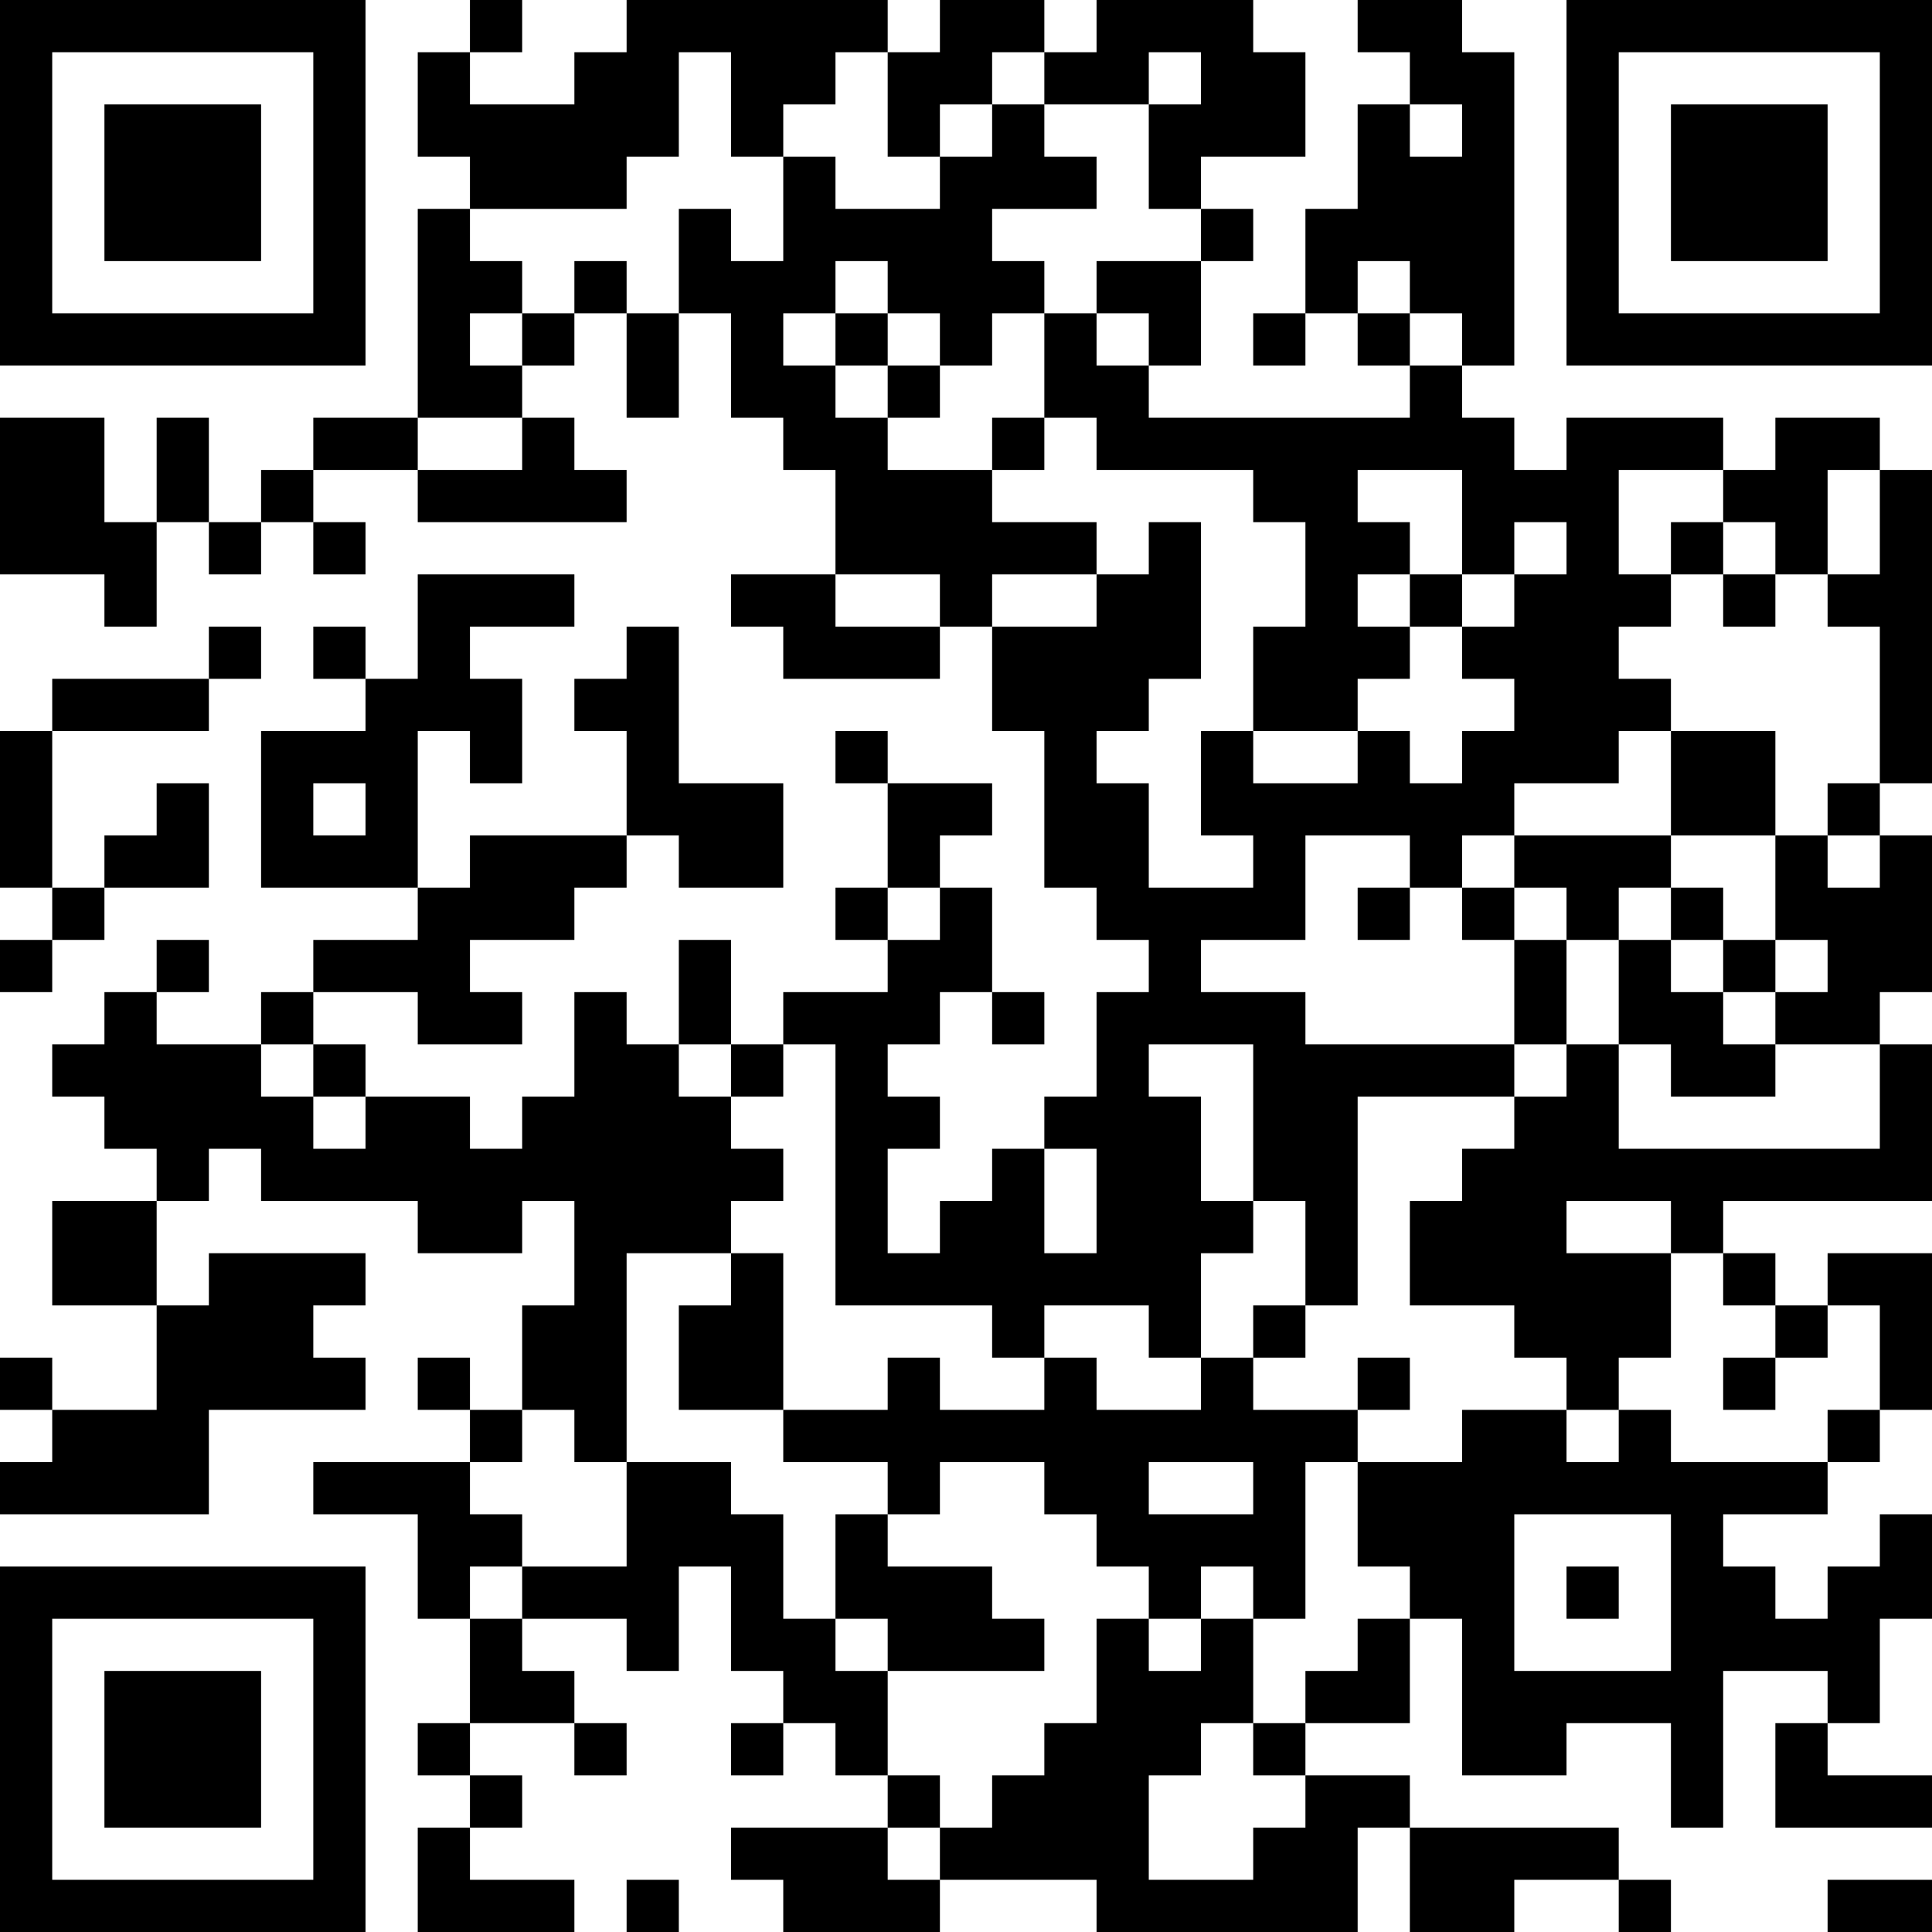 <?xml version="1.0" encoding="UTF-8"?>
<svg xmlns="http://www.w3.org/2000/svg" version="1.1" width="400" height="400" viewBox="0 0 400 400"><rect x="0" y="0" width="400" height="400" fill="#ffffff"/><g transform="scale(10.811)"><g transform="translate(0,0)"><path fill-rule="evenodd" d="M9 0L9 1L8 1L8 3L9 3L9 4L8 4L8 8L6 8L6 9L5 9L5 10L4 10L4 8L3 8L3 10L2 10L2 8L0 8L0 11L2 11L2 12L3 12L3 10L4 10L4 11L5 11L5 10L6 10L6 11L7 11L7 10L6 10L6 9L8 9L8 10L12 10L12 9L11 9L11 8L10 8L10 7L11 7L11 6L12 6L12 8L13 8L13 6L14 6L14 8L15 8L15 9L16 9L16 11L14 11L14 12L15 12L15 13L18 13L18 12L19 12L19 14L20 14L20 17L21 17L21 18L22 18L22 19L21 19L21 21L20 21L20 22L19 22L19 23L18 23L18 24L17 24L17 22L18 22L18 21L17 21L17 20L18 20L18 19L19 19L19 20L20 20L20 19L19 19L19 17L18 17L18 16L19 16L19 15L17 15L17 14L16 14L16 15L17 15L17 17L16 17L16 18L17 18L17 19L15 19L15 20L14 20L14 18L13 18L13 20L12 20L12 19L11 19L11 21L10 21L10 22L9 22L9 21L7 21L7 20L6 20L6 19L8 19L8 20L10 20L10 19L9 19L9 18L11 18L11 17L12 17L12 16L13 16L13 17L15 17L15 15L13 15L13 12L12 12L12 13L11 13L11 14L12 14L12 16L9 16L9 17L8 17L8 14L9 14L9 15L10 15L10 13L9 13L9 12L11 12L11 11L8 11L8 13L7 13L7 12L6 12L6 13L7 13L7 14L5 14L5 17L8 17L8 18L6 18L6 19L5 19L5 20L3 20L3 19L4 19L4 18L3 18L3 19L2 19L2 20L1 20L1 21L2 21L2 22L3 22L3 23L1 23L1 25L3 25L3 27L1 27L1 26L0 26L0 27L1 27L1 28L0 28L0 29L4 29L4 27L7 27L7 26L6 26L6 25L7 25L7 24L4 24L4 25L3 25L3 23L4 23L4 22L5 22L5 23L8 23L8 24L10 24L10 23L11 23L11 25L10 25L10 27L9 27L9 26L8 26L8 27L9 27L9 28L6 28L6 29L8 29L8 31L9 31L9 33L8 33L8 34L9 34L9 35L8 35L8 37L11 37L11 36L9 36L9 35L10 35L10 34L9 34L9 33L11 33L11 34L12 34L12 33L11 33L11 32L10 32L10 31L12 31L12 32L13 32L13 30L14 30L14 32L15 32L15 33L14 33L14 34L15 34L15 33L16 33L16 34L17 34L17 35L14 35L14 36L15 36L15 37L18 37L18 36L21 36L21 37L26 37L26 35L27 35L27 37L29 37L29 36L31 36L31 37L32 37L32 36L31 36L31 35L27 35L27 34L25 34L25 33L27 33L27 31L28 31L28 34L30 34L30 33L32 33L32 35L33 35L33 32L35 32L35 33L34 33L34 35L37 35L37 34L35 34L35 33L36 33L36 31L37 31L37 29L36 29L36 30L35 30L35 31L34 31L34 30L33 30L33 29L35 29L35 28L36 28L36 27L37 27L37 24L35 24L35 25L34 25L34 24L33 24L33 23L37 23L37 20L36 20L36 19L37 19L37 16L36 16L36 15L37 15L37 9L36 9L36 8L34 8L34 9L33 9L33 8L30 8L30 9L29 9L29 8L28 8L28 7L29 7L29 1L28 1L28 0L26 0L26 1L27 1L27 2L26 2L26 4L25 4L25 6L24 6L24 7L25 7L25 6L26 6L26 7L27 7L27 8L22 8L22 7L23 7L23 5L24 5L24 4L23 4L23 3L25 3L25 1L24 1L24 0L21 0L21 1L20 1L20 0L18 0L18 1L17 1L17 0L12 0L12 1L11 1L11 2L9 2L9 1L10 1L10 0ZM13 1L13 3L12 3L12 4L9 4L9 5L10 5L10 6L9 6L9 7L10 7L10 6L11 6L11 5L12 5L12 6L13 6L13 4L14 4L14 5L15 5L15 3L16 3L16 4L18 4L18 3L19 3L19 2L20 2L20 3L21 3L21 4L19 4L19 5L20 5L20 6L19 6L19 7L18 7L18 6L17 6L17 5L16 5L16 6L15 6L15 7L16 7L16 8L17 8L17 9L19 9L19 10L21 10L21 11L19 11L19 12L21 12L21 11L22 11L22 10L23 10L23 13L22 13L22 14L21 14L21 15L22 15L22 17L24 17L24 16L23 16L23 14L24 14L24 15L26 15L26 14L27 14L27 15L28 15L28 14L29 14L29 13L28 13L28 12L29 12L29 11L30 11L30 10L29 10L29 11L28 11L28 9L26 9L26 10L27 10L27 11L26 11L26 12L27 12L27 13L26 13L26 14L24 14L24 12L25 12L25 10L24 10L24 9L21 9L21 8L20 8L20 6L21 6L21 7L22 7L22 6L21 6L21 5L23 5L23 4L22 4L22 2L23 2L23 1L22 1L22 2L20 2L20 1L19 1L19 2L18 2L18 3L17 3L17 1L16 1L16 2L15 2L15 3L14 3L14 1ZM27 2L27 3L28 3L28 2ZM26 5L26 6L27 6L27 7L28 7L28 6L27 6L27 5ZM16 6L16 7L17 7L17 8L18 8L18 7L17 7L17 6ZM8 8L8 9L10 9L10 8ZM19 8L19 9L20 9L20 8ZM31 9L31 11L32 11L32 12L31 12L31 13L32 13L32 14L31 14L31 15L29 15L29 16L28 16L28 17L27 17L27 16L25 16L25 18L23 18L23 19L25 19L25 20L29 20L29 21L26 21L26 25L25 25L25 23L24 23L24 20L22 20L22 21L23 21L23 23L24 23L24 24L23 24L23 26L22 26L22 25L20 25L20 26L19 26L19 25L16 25L16 20L15 20L15 21L14 21L14 20L13 20L13 21L14 21L14 22L15 22L15 23L14 23L14 24L12 24L12 28L11 28L11 27L10 27L10 28L9 28L9 29L10 29L10 30L9 30L9 31L10 31L10 30L12 30L12 28L14 28L14 29L15 29L15 31L16 31L16 32L17 32L17 34L18 34L18 35L17 35L17 36L18 36L18 35L19 35L19 34L20 34L20 33L21 33L21 31L22 31L22 32L23 32L23 31L24 31L24 33L23 33L23 34L22 34L22 36L24 36L24 35L25 35L25 34L24 34L24 33L25 33L25 32L26 32L26 31L27 31L27 30L26 30L26 28L28 28L28 27L30 27L30 28L31 28L31 27L32 27L32 28L35 28L35 27L36 27L36 25L35 25L35 26L34 26L34 25L33 25L33 24L32 24L32 23L30 23L30 24L32 24L32 26L31 26L31 27L30 27L30 26L29 26L29 25L27 25L27 23L28 23L28 22L29 22L29 21L30 21L30 20L31 20L31 22L36 22L36 20L34 20L34 19L35 19L35 18L34 18L34 16L35 16L35 17L36 17L36 16L35 16L35 15L36 15L36 12L35 12L35 11L36 11L36 9L35 9L35 11L34 11L34 10L33 10L33 9ZM32 10L32 11L33 11L33 12L34 12L34 11L33 11L33 10ZM16 11L16 12L18 12L18 11ZM27 11L27 12L28 12L28 11ZM4 12L4 13L1 13L1 14L0 14L0 17L1 17L1 18L0 18L0 19L1 19L1 18L2 18L2 17L4 17L4 15L3 15L3 16L2 16L2 17L1 17L1 14L4 14L4 13L5 13L5 12ZM32 14L32 16L29 16L29 17L28 17L28 18L29 18L29 20L30 20L30 18L31 18L31 20L32 20L32 21L34 21L34 20L33 20L33 19L34 19L34 18L33 18L33 17L32 17L32 16L34 16L34 14ZM6 15L6 16L7 16L7 15ZM17 17L17 18L18 18L18 17ZM26 17L26 18L27 18L27 17ZM29 17L29 18L30 18L30 17ZM31 17L31 18L32 18L32 19L33 19L33 18L32 18L32 17ZM5 20L5 21L6 21L6 22L7 22L7 21L6 21L6 20ZM20 22L20 24L21 24L21 22ZM14 24L14 25L13 25L13 27L15 27L15 28L17 28L17 29L16 29L16 31L17 31L17 32L20 32L20 31L19 31L19 30L17 30L17 29L18 29L18 28L20 28L20 29L21 29L21 30L22 30L22 31L23 31L23 30L24 30L24 31L25 31L25 28L26 28L26 27L27 27L27 26L26 26L26 27L24 27L24 26L25 26L25 25L24 25L24 26L23 26L23 27L21 27L21 26L20 26L20 27L18 27L18 26L17 26L17 27L15 27L15 24ZM33 26L33 27L34 27L34 26ZM22 28L22 29L24 29L24 28ZM29 29L29 32L32 32L32 29ZM30 30L30 31L31 31L31 30ZM12 36L12 37L13 37L13 36ZM35 36L35 37L37 37L37 36ZM0 0L0 7L7 7L7 0ZM1 1L1 6L6 6L6 1ZM2 2L2 5L5 5L5 2ZM30 0L30 7L37 7L37 0ZM31 1L31 6L36 6L36 1ZM32 2L32 5L35 5L35 2ZM0 30L0 37L7 37L7 30ZM1 31L1 36L6 36L6 31ZM2 32L2 35L5 35L5 32Z" fill="#000000"/></g></g></svg>
